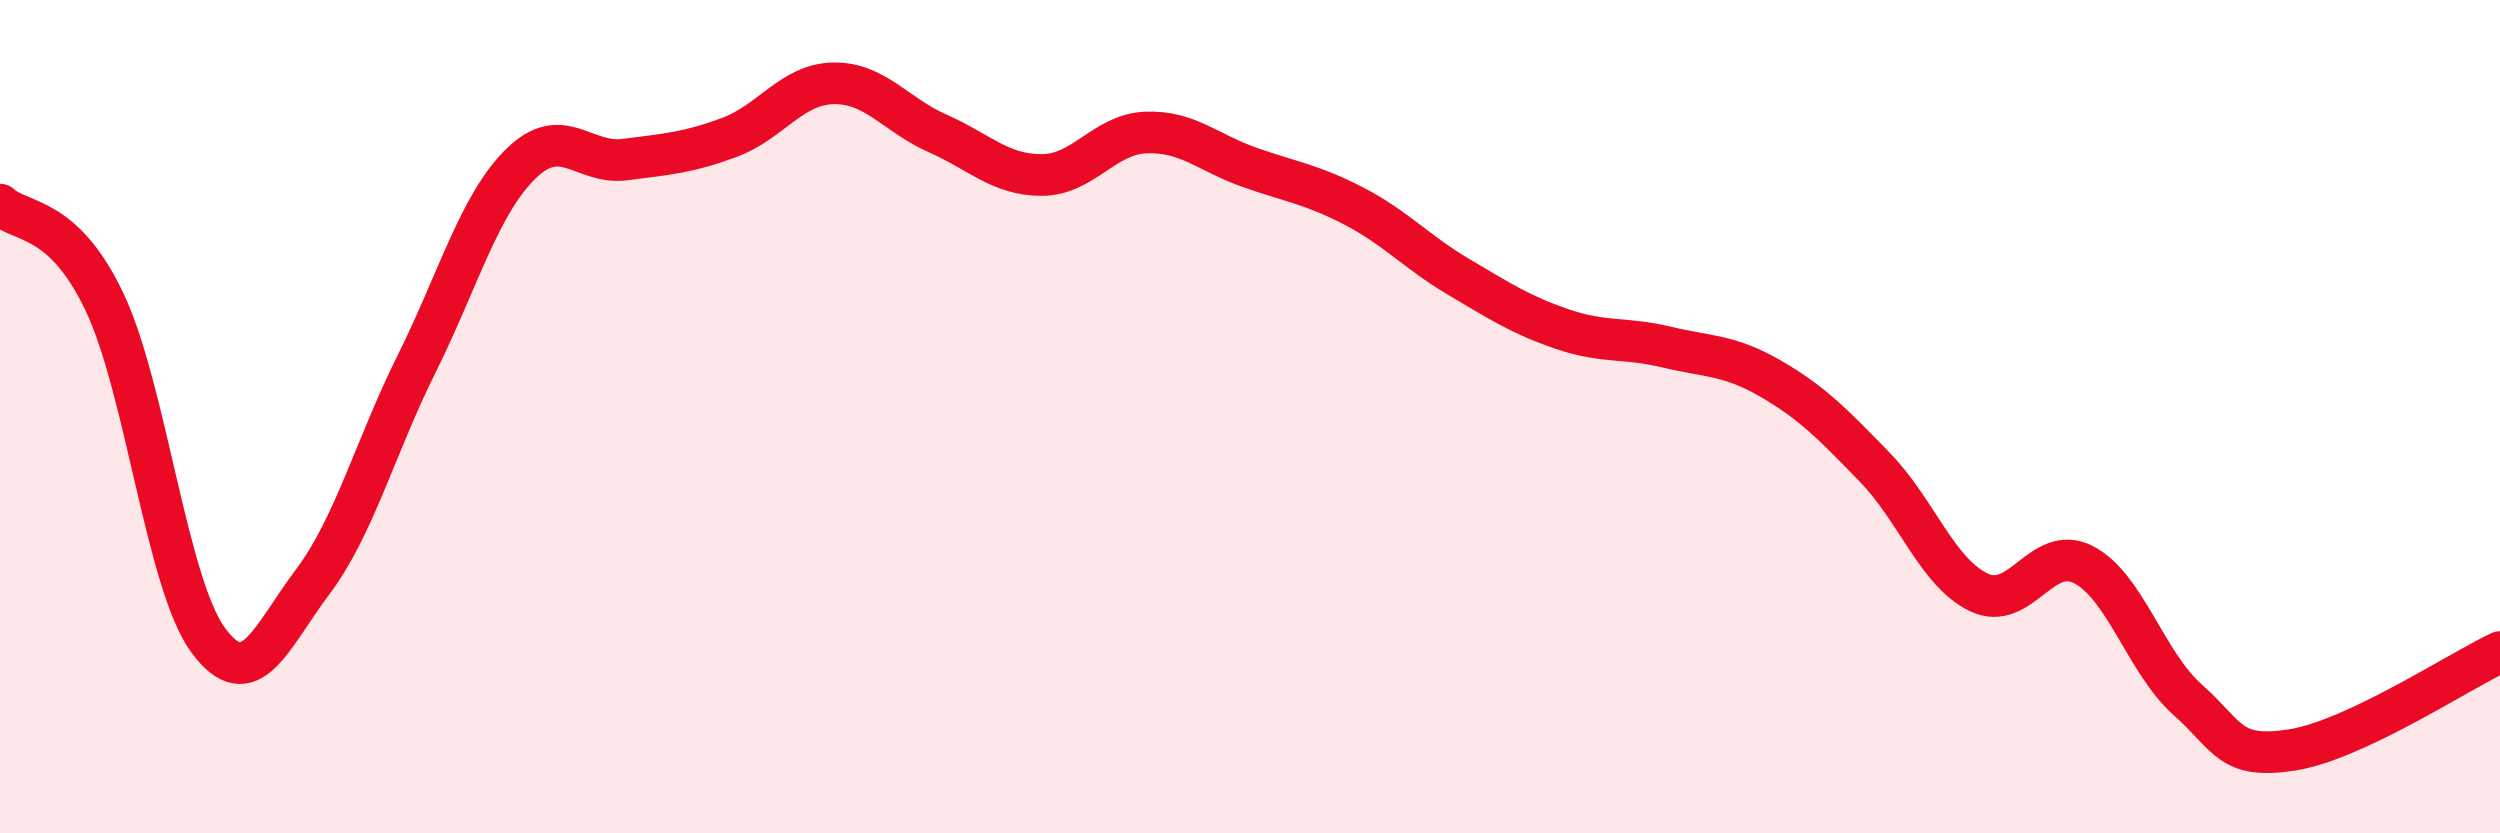 
    <svg width="60" height="20" viewBox="0 0 60 20" xmlns="http://www.w3.org/2000/svg">
      <path
        d="M 0,4.91 C 0.5,5.37 1.5,5.14 2.5,7.23 C 3.5,9.32 4,14.02 5,15.37 C 6,16.72 6.5,15.3 7.5,13.97 C 8.5,12.64 9,10.74 10,8.73 C 11,6.72 11.5,4.91 12.5,3.93 C 13.5,2.95 14,3.96 15,3.83 C 16,3.7 16.5,3.67 17.5,3.3 C 18.5,2.93 19,2.02 20,2 C 21,1.98 21.5,2.76 22.5,3.2 C 23.5,3.64 24,4.2 25,4.2 C 26,4.2 26.5,3.22 27.5,3.18 C 28.5,3.14 29,3.67 30,4.02 C 31,4.37 31.5,4.43 32.5,4.95 C 33.5,5.47 34,6.05 35,6.64 C 36,7.23 36.5,7.56 37.5,7.9 C 38.5,8.24 39,8.09 40,8.33 C 41,8.57 41.5,8.51 42.5,9.09 C 43.5,9.67 44,10.19 45,11.22 C 46,12.25 46.5,13.75 47.5,14.22 C 48.5,14.69 49,13.04 50,13.55 C 51,14.06 51.5,15.9 52.5,16.79 C 53.5,17.68 53.5,18.23 55,18 C 56.5,17.77 59,16.12 60,15.65L60 20L0 20Z"
        fill="#EB0A25"
        opacity="0.1"
        stroke-linecap="round"
        stroke-linejoin="round"
      />
      <path
        d="M 0,4.91 C 0.5,5.37 1.5,5.14 2.5,7.23 C 3.5,9.32 4,14.02 5,15.37 C 6,16.72 6.5,15.3 7.5,13.97 C 8.5,12.64 9,10.74 10,8.73 C 11,6.72 11.5,4.91 12.5,3.93 C 13.5,2.95 14,3.96 15,3.83 C 16,3.7 16.5,3.67 17.5,3.3 C 18.5,2.93 19,2.02 20,2 C 21,1.98 21.5,2.76 22.5,3.2 C 23.5,3.64 24,4.2 25,4.2 C 26,4.2 26.5,3.22 27.5,3.18 C 28.5,3.14 29,3.67 30,4.02 C 31,4.37 31.5,4.43 32.5,4.95 C 33.5,5.47 34,6.05 35,6.64 C 36,7.23 36.5,7.56 37.5,7.9 C 38.5,8.24 39,8.09 40,8.33 C 41,8.57 41.5,8.51 42.5,9.09 C 43.5,9.67 44,10.19 45,11.22 C 46,12.25 46.5,13.75 47.5,14.22 C 48.5,14.69 49,13.04 50,13.55 C 51,14.06 51.5,15.9 52.5,16.79 C 53.5,17.68 53.5,18.23 55,18 C 56.5,17.77 59,16.12 60,15.65"
        stroke="#EB0A25"
        stroke-width="1"
        fill="none"
        stroke-linecap="round"
        stroke-linejoin="round"
      />
    </svg>
  
